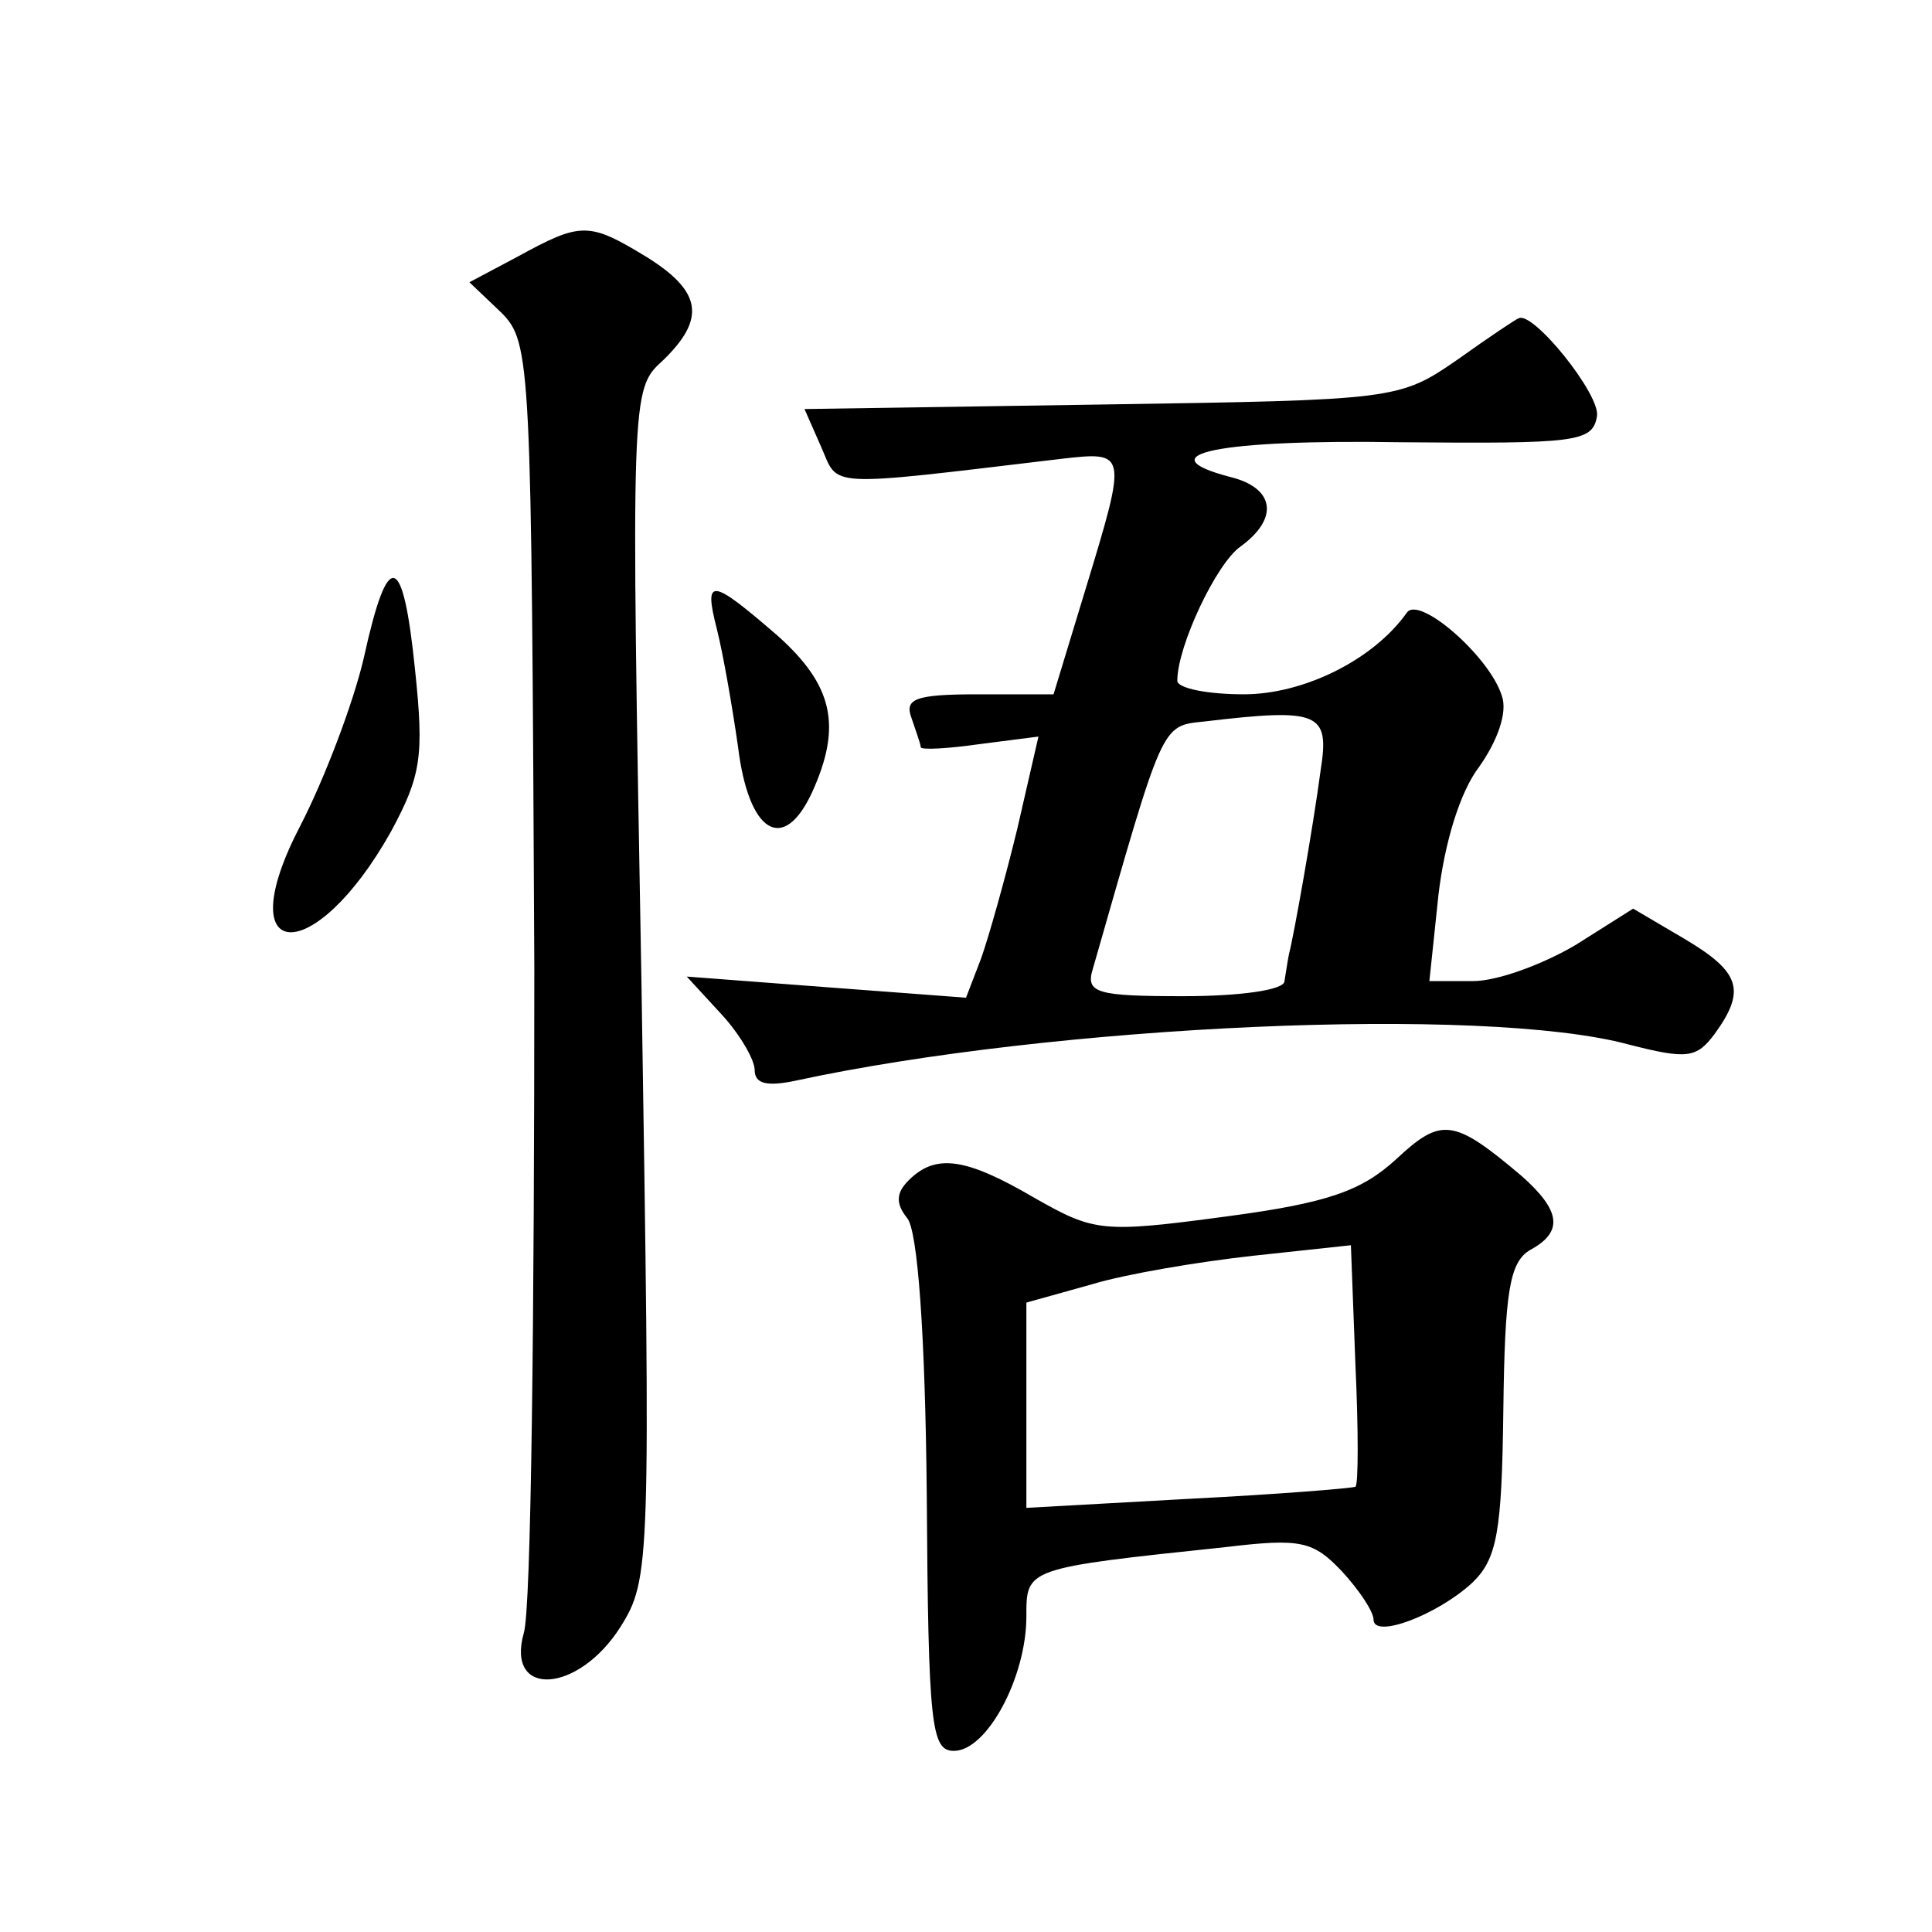 <?xml version="1.0" standalone="no"?>
<!DOCTYPE svg PUBLIC "-//W3C//DTD SVG 20010904//EN"
 "http://www.w3.org/TR/2001/REC-SVG-20010904/DTD/svg10.dtd">
<svg version="1.0" xmlns="http://www.w3.org/2000/svg"
 width="128pt" height="128pt" viewBox="0 0 128 128"
 preserveAspectRatio="xMidYMid meet">
<g transform="translate(0,128) scale(0.1,-0.1)"
fill="#0" stroke="none">
<path d="M343 1110 l-32 -17 21 -20 c20 -20 20 -32 22 -434 0 -228 -2 -426 -7 -441
-12 -43 36 -40 64 4 20 32 20 41 14 426 -7 392 -7 394 14 413 29 28 26 46 -11 69
-38 23 -43 23 -85 0z M966 1042 c-39 -27 -41 -27 -236 -30 l-197 -3 11 -25 c12
-27 0 -27 159 -8 44 5 44 5 16 -87 l-21 -69 -50 0 c-42 0 -49 -3 -44 -16 3 -9 6
-17 6 -19 0 -2 18 -1 39 2 l39 5 -14 -61 c-8 -33 -19 -72 -24 -86 l-10 -26 -93
7 -92 7 23 -25 c12 -13 22 -30 22 -37 0 -9 8 -11 27 -7 171 37 456 50 552 24 39
-10 45 -9 57 7 21 29 17 41 -20 63 l-34 20 -38 -24 c-22 -13 -52 -24 -68 -24 l-29
0 6 57 c4 34 14 68 27 85 12 17 19 36 15 47 -8 26 -55 67 -63 55 -22 -31 -68 -54
-108 -54 -24 0 -44 4 -44 9 0 23 26 78 42 89 26 19 22 39 -7 46 -57 15 -7 25 113
23 116 -1 127 0 130 17 3 14 -43 71 -52 65 -1 0 -19 -12 -40 -27z m-91 -272 c-5
-38 -18 -111 -21 -122 -1 -5 -2 -12 -3 -18 0 -6 -30 -10 -67 -10 -57 0 -65 2 -60
18 47 164 45 161 74 164 76 9 83 6 77 -32z M241 844 c-7 -30 -26 -80 -42 -111 -48
-92 9 -95 60 -4 20 37 22 50 16 107 -8 79 -18 81 -34 8z M475 863 c4 -16 10 -50
14 -78 7 -57 30 -71 49 -30 20 44 14 71 -23 104 -44 38 -49 39 -40 4z M925 512
c-23 -21 -45 -29 -113 -38 -82 -11 -87 -10 -126 12 -46 27 -66 30 -84 12 -8 -8
-9 -15 -1 -25 7 -8 12 -77 13 -183 1 -154 3 -170 18 -170 22 0 48 49 48 89 0 32
-1 32 132 46 50 6 58 4 77 -16 12 -13 21 -27 21 -32 0 -13 42 3 65 24 17 16 20
34 21 115 1 78 4 98 18 106 22 12 20 26 -6 49 -45 38 -53 39 -83 11z m-27 -217
c-2 -1 -51 -5 -110 -8 l-108 -6 0 68 0 68 43 12 c23 7 71 15 107 19 l65 7 3 -79
c2 -43 2 -80 0 -81z"/>
</g>
</svg>
